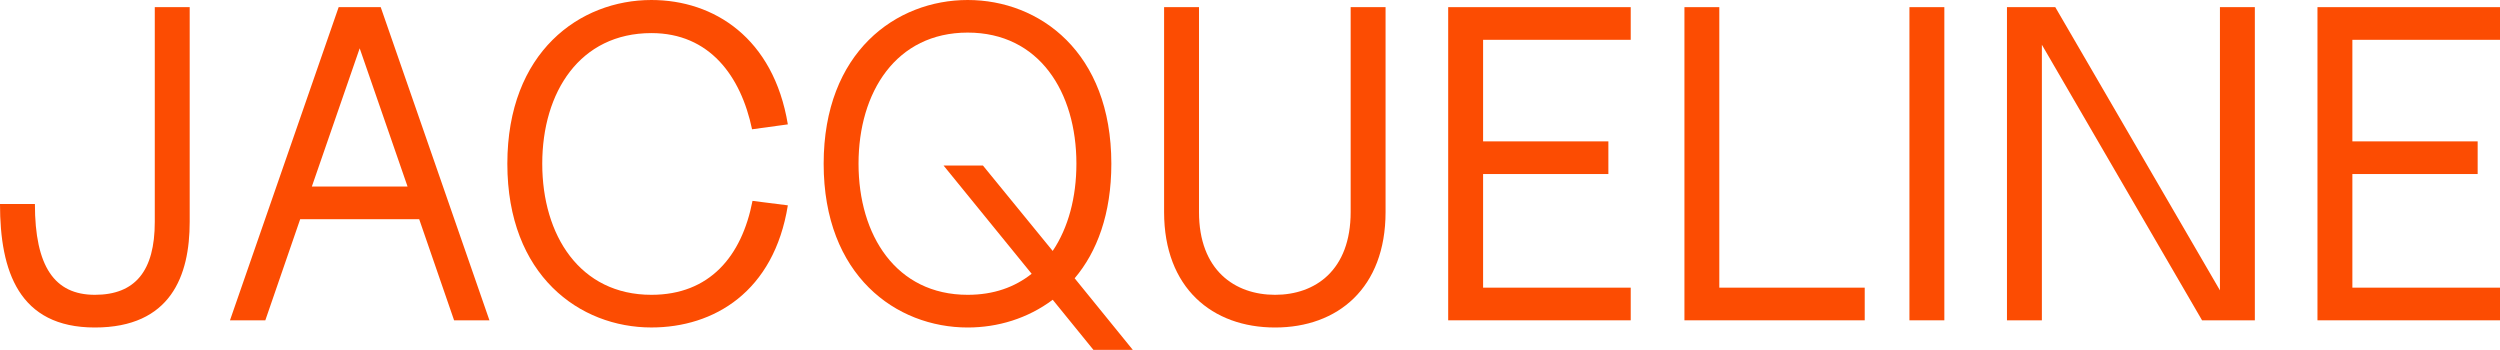 <?xml version="1.0" encoding="utf-8"?>
<!-- Generator: Adobe Illustrator 23.1.1, SVG Export Plug-In . SVG Version: 6.00 Build 0)  -->
<svg version="1.1" id="Calque_1" xmlns="http://www.w3.org/2000/svg" xmlns:xlink="http://www.w3.org/1999/xlink" x="0px" y="0px"
	 width="800px" height="112px" viewBox="0 0 800 112" style="enable-background:new 0 0 800 112;" xml:space="preserve">
<style type="text/css">
	.st0{fill:#FC4C02;}
</style>
<g>
	<path class="st0" d="M0,65.28h11.17c0,20.04,6.3,29.06,19.18,29.06s19.18-7.59,19.18-23.34V2.29H60.7v68.72
		c0,17.18-6.01,33.79-30.35,33.79C6.01,104.8,0,86.76,0,65.28z"/>
	<path class="st0" d="M108.37,2.29h13.46l34.79,100.21h-11.31l-11.17-32.36H96.06L84.9,102.51H73.59L108.37,2.29z M130.42,59.7
		L115.1,15.46L99.79,59.7H130.42z"/>
	<path class="st0" d="M162.35,52.4c0-35.79,23.19-52.4,46.1-52.4c20.04,0,39.08,12.17,43.66,39.8l-11.45,1.57
		c-3.58-17.04-13.6-30.78-32.21-30.78c-22.91,0-34.93,18.9-34.93,41.8c0,22.91,12.03,41.95,34.93,41.95
		c18.61,0,28.92-12.31,32.35-30.06l11.31,1.43c-4.44,27.63-23.62,39.08-43.66,39.08C185.54,104.8,162.35,88.19,162.35,52.4z"/>
	<path class="st0" d="M336.87,95.92c-8.02,6.01-17.61,8.88-27.2,8.88c-22.91,0-46.1-16.61-46.1-52.4c0-35.79,23.19-52.4,46.1-52.4
		c22.91,0,45.96,16.61,45.96,52.4c0,16.03-4.58,28.2-11.74,36.65l18.61,22.91h-12.6L336.87,95.92z M309.66,94.34
		c8.3,0,15.03-2.43,20.47-6.73l-28.2-34.65h12.6l22.33,27.34c5.01-7.44,7.59-17.18,7.59-27.92c0-22.91-11.88-41.95-34.79-41.95
		c-22.91,0-34.93,19.04-34.93,41.95C274.73,75.3,286.76,94.34,309.66,94.34z"/>
	<path class="st0" d="M372.51,67.86V2.29h11.17v65.57c0,18.61,11.45,26.48,24.34,26.48s24.19-7.87,24.19-26.48V2.29h11.17v65.57
		c0,24.34-15.32,36.94-35.36,36.94S372.51,92.2,372.51,67.86z"/>
	<path class="st0" d="M463.42,2.29h58.41v10.45h-47.24v32.5h40.09v10.45h-40.09v36.36h47.24v10.45h-58.41V2.29z"/>
	<path class="st0" d="M539.01,2.29h11.17v89.76h46.53v10.45h-57.69V2.29z"/>
	<path class="st0" d="M611.02,2.29h11.17v100.21h-11.17V2.29z"/>
	<path class="st0" d="M642.23,2.29h15.46l52.69,90.62V2.29h11.17v100.21h-16.89L653.4,14.32v88.19h-11.17V2.29z"/>
	<path class="st0" d="M741.59,2.29H800v10.45h-47.24v32.5h40.09v10.45h-40.09v36.36H800v10.45h-58.41V2.29z"/>
</g>
</svg>

